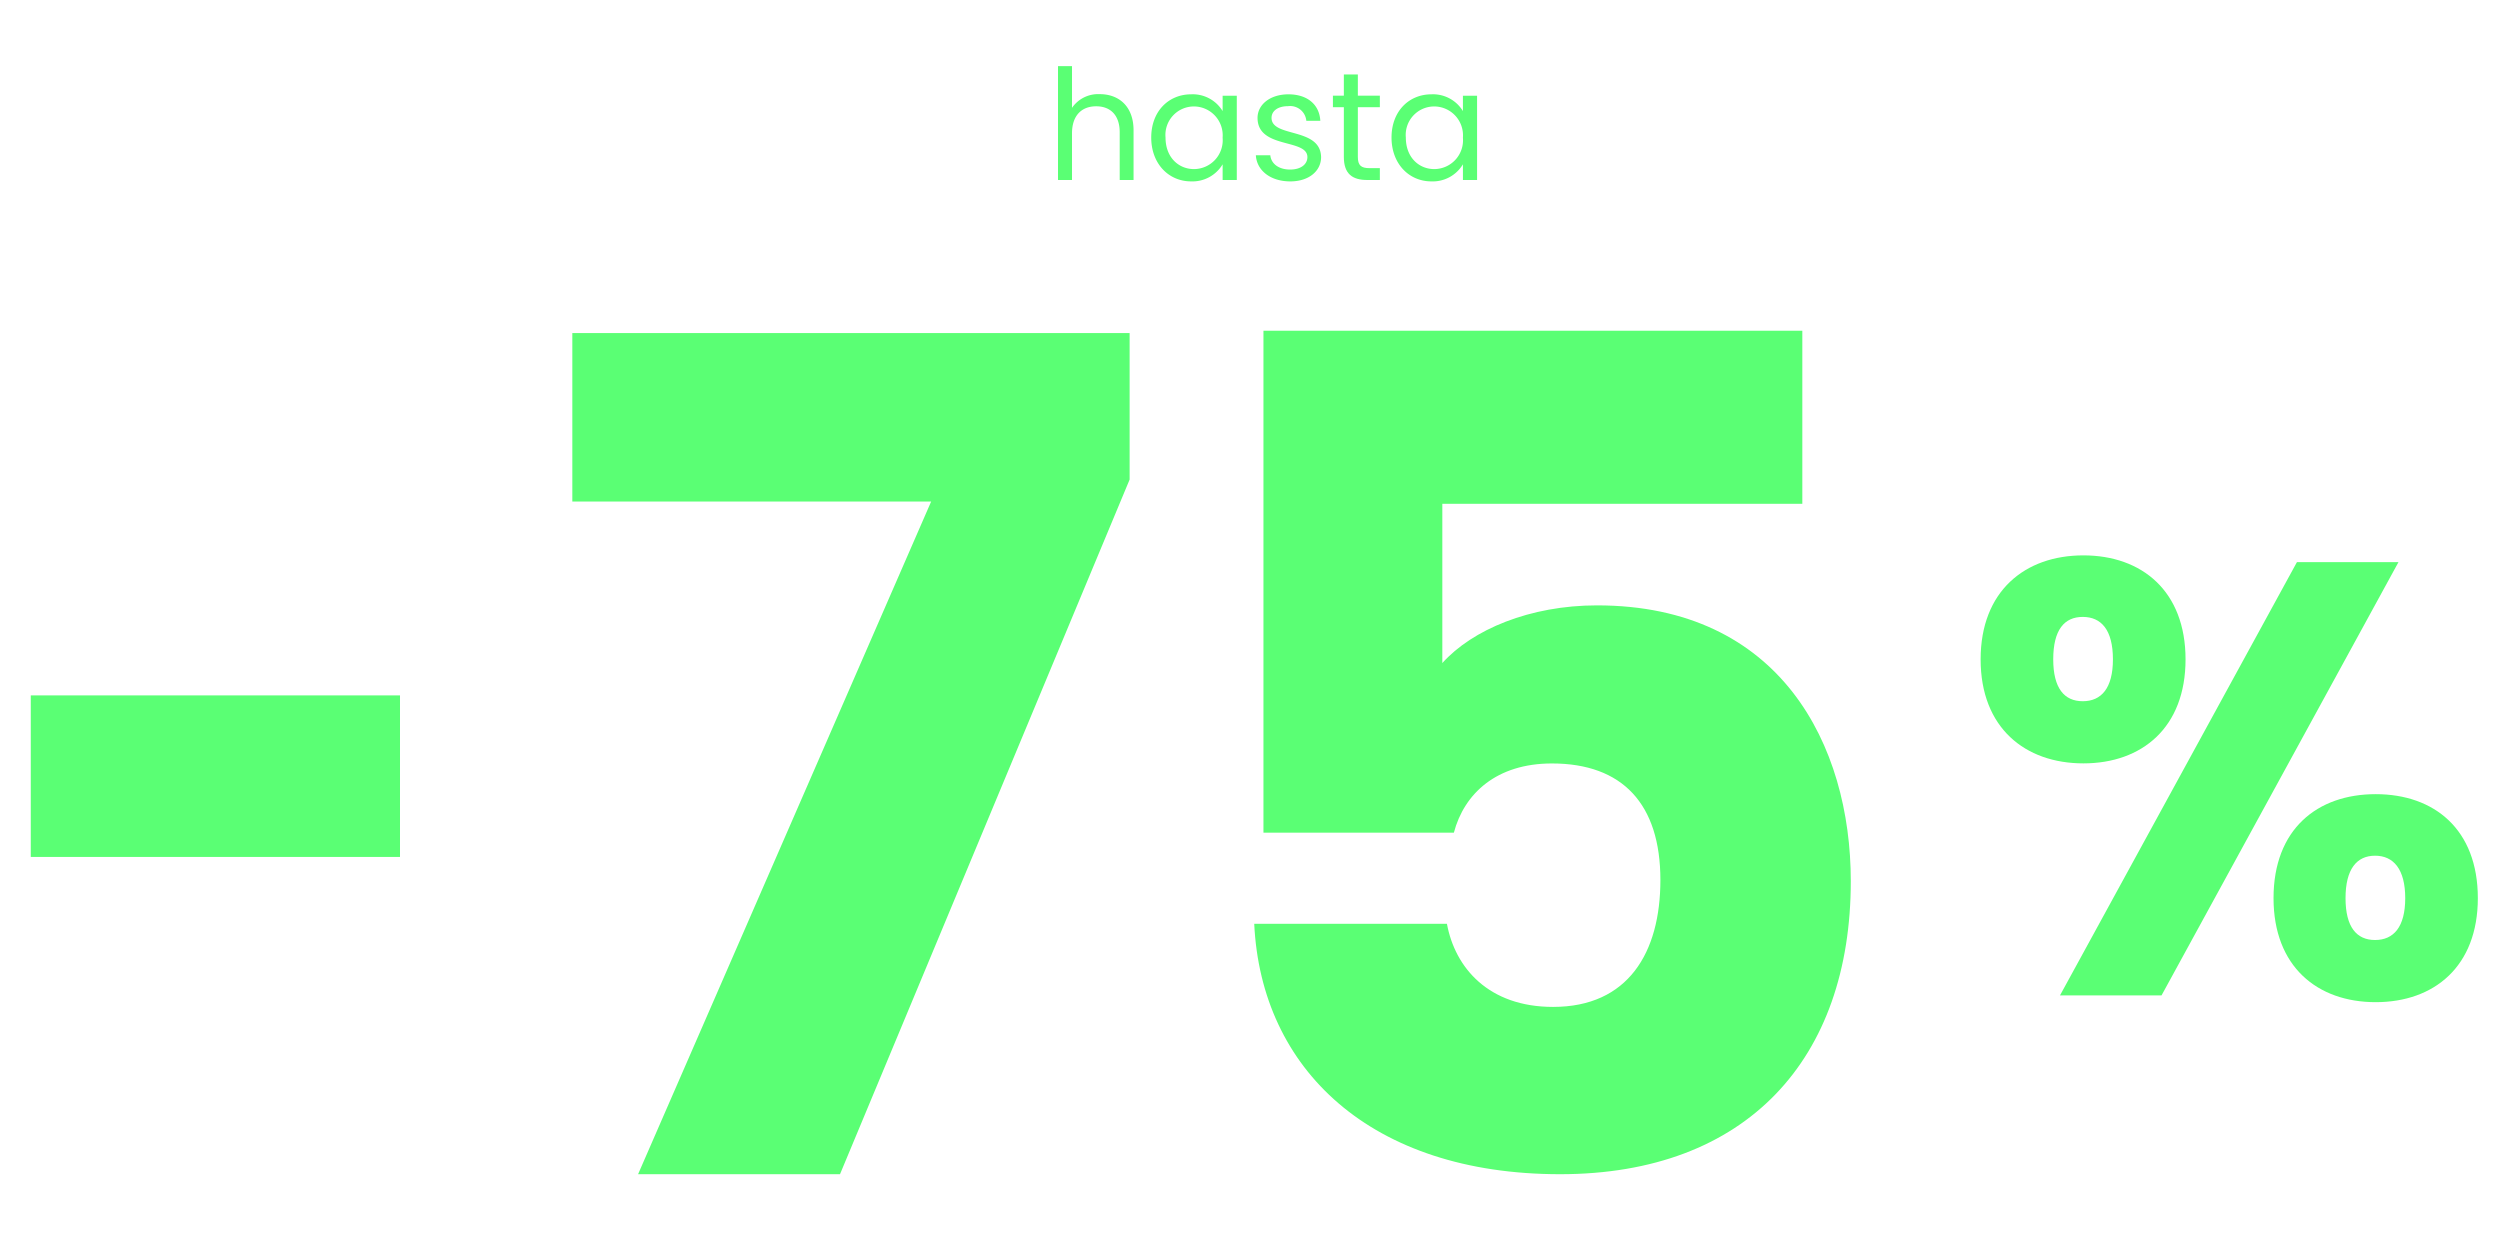 <svg xmlns="http://www.w3.org/2000/svg" xmlns:xlink="http://www.w3.org/1999/xlink" width="325" height="161" viewBox="0 0 325 161">
  <defs>
    <clipPath id="clip-path">
      <rect id="Rectángulo_4437" data-name="Rectángulo 4437" width="318.121" height="143.803" fill="#5aff74"/>
    </clipPath>
    <clipPath id="clip-path-3">
      <rect id="Rectángulo_4498" data-name="Rectángulo 4498" width="166.195" height="109.646" transform="translate(0 0)" fill="#5aff74"/>
    </clipPath>
    <clipPath id="clip-ES_disc">
      <rect width="325" height="161"/>
    </clipPath>
  </defs>
  <g id="ES_disc" data-name="ES – disc" clip-path="url(#clip-ES_disc)">
    <g id="Grupo_152421" data-name="Grupo 152421" transform="translate(4 8.599)">
      <g id="Grupo_152418" data-name="Grupo 152418">
        <g id="Grupo_152417" data-name="Grupo 152417" clip-path="url(#clip-path)">
          <path id="Trazado_12205" data-name="Trazado 12205" d="M266.84,63.6c7.6,0,13.281,4.64,13.281,13.521s-5.68,13.519-13.281,13.519S253.481,86,253.481,77.122,259.24,63.6,266.84,63.6m-3.92,13.521c0,3.76,1.44,5.439,3.84,5.439s3.921-1.679,3.921-5.439c0-3.841-1.521-5.521-3.921-5.521s-3.84,1.68-3.84,5.521M294.6,64.481h13.2L277,120.8H263.8Zm10.24,30.161c7.6,0,13.279,4.56,13.279,13.52,0,8.881-5.679,13.521-13.279,13.521s-13.281-4.64-13.281-13.521c0-8.96,5.68-13.52,13.281-13.52m-3.921,13.52c0,3.761,1.44,5.44,3.841,5.44s3.92-1.679,3.92-5.44-1.521-5.52-3.92-5.52-3.841,1.76-3.841,5.52" fill="#5aff74"/>
        </g>
      </g>
      <rect id="Rectángulo_4438" data-name="Rectángulo 4438" width="48" height="21" transform="translate(0 81.803)" fill="#5aff74"/>
      <g id="Grupo_152420" data-name="Grupo 152420">
        <g id="Grupo_152419" data-name="Grupo 152419" clip-path="url(#clip-path)">
          <path id="Trazado_12208" data-name="Trazado 12208" d="M133.541,0h1.82V5.421a4.124,4.124,0,0,1,3.62-1.78c2.441,0,4.381,1.56,4.381,4.7V14.8h-1.8V8.6c0-2.241-1.22-3.381-3.06-3.381-1.861,0-3.141,1.16-3.141,3.52V14.8h-1.82Z" fill="#5aff74"/>
          <path id="Trazado_12209" data-name="Trazado 12209" d="M150.862,3.661a4.547,4.547,0,0,1,4.08,2.181v-2h1.841V14.8h-1.841V12.762a4.575,4.575,0,0,1-4.1,2.22c-2.922,0-5.182-2.3-5.182-5.7,0-3.42,2.26-5.62,5.2-5.62m.359,1.579a3.7,3.7,0,0,0-3.7,4.041c0,2.582,1.7,4.1,3.7,4.1a3.75,3.75,0,0,0,3.721-4.08,3.758,3.758,0,0,0-3.721-4.063" fill="#5aff74"/>
          <path id="Trazado_12210" data-name="Trazado 12210" d="M163.741,14.983c-2.561,0-4.361-1.4-4.481-3.4h1.88c.1,1.06,1.04,1.86,2.58,1.86,1.441,0,2.241-.72,2.241-1.62,0-2.441-6.481-1.021-6.481-5.1,0-1.679,1.58-3.06,4.021-3.06,2.421,0,4.02,1.3,4.14,3.441h-1.82a2.108,2.108,0,0,0-2.38-1.9c-1.341,0-2.14.639-2.14,1.519,0,2.6,6.361,1.181,6.441,5.1,0,1.8-1.58,3.16-4,3.16" fill="#5aff74"/>
          <path id="Trazado_12211" data-name="Trazado 12211" d="M170.7,5.341h-1.421v-1.5H170.7V1.08h1.82V3.841h2.861v1.5H172.52V11.8c0,1.081.4,1.461,1.521,1.461h1.34V14.8H173.74c-1.939,0-3.04-.8-3.04-3Z" fill="#5aff74"/>
          <path id="Trazado_12212" data-name="Trazado 12212" d="M182.1,3.661a4.549,4.549,0,0,1,4.08,2.181v-2h1.84V14.8h-1.84V12.762a4.576,4.576,0,0,1-4.1,2.22c-2.921,0-5.181-2.3-5.181-5.7,0-3.42,2.26-5.62,5.2-5.62m.359,1.579a3.7,3.7,0,0,0-3.7,4.041c0,2.582,1.7,4.1,3.7,4.1a3.751,3.751,0,0,0,3.721-4.08,3.758,3.758,0,0,0-3.721-4.063" fill="#5aff74"/>
        </g>
      </g>
    </g>
    <g id="Grupo_152523" data-name="Grupo 152523" transform="translate(74.402 42.998)">
      <path id="Trazado_12531" data-name="Trazado 12531" d="M0,.3V22.2H46.649L8.55,109.646H34.8l37.648-90.3V.3Z" fill="#5aff74"/>
      <g id="Grupo_152522" data-name="Grupo 152522">
        <g id="Grupo_152521" data-name="Grupo 152521" clip-path="url(#clip-path-3)">
          <path id="Trazado_12532" data-name="Trazado 12532" d="M159.9,0V22.5H113.1V43.2c3.9-4.349,11.4-7.5,20.1-7.5,23.848,0,33,18.15,33,35.849,0,23.1-13.5,38.1-37.8,38.1C103.8,109.646,89.547,96,88.648,77.1H113.7c1.05,5.7,5.4,10.8,13.8,10.8,9.75,0,13.95-7.049,13.95-16.5,0-9.9-4.95-15.149-14.1-15.149-7.2,0-11.4,3.9-12.75,9H89.847V0Z" fill="#5aff74"/>
        </g>
      </g>
    </g>
  </g>
</svg>

